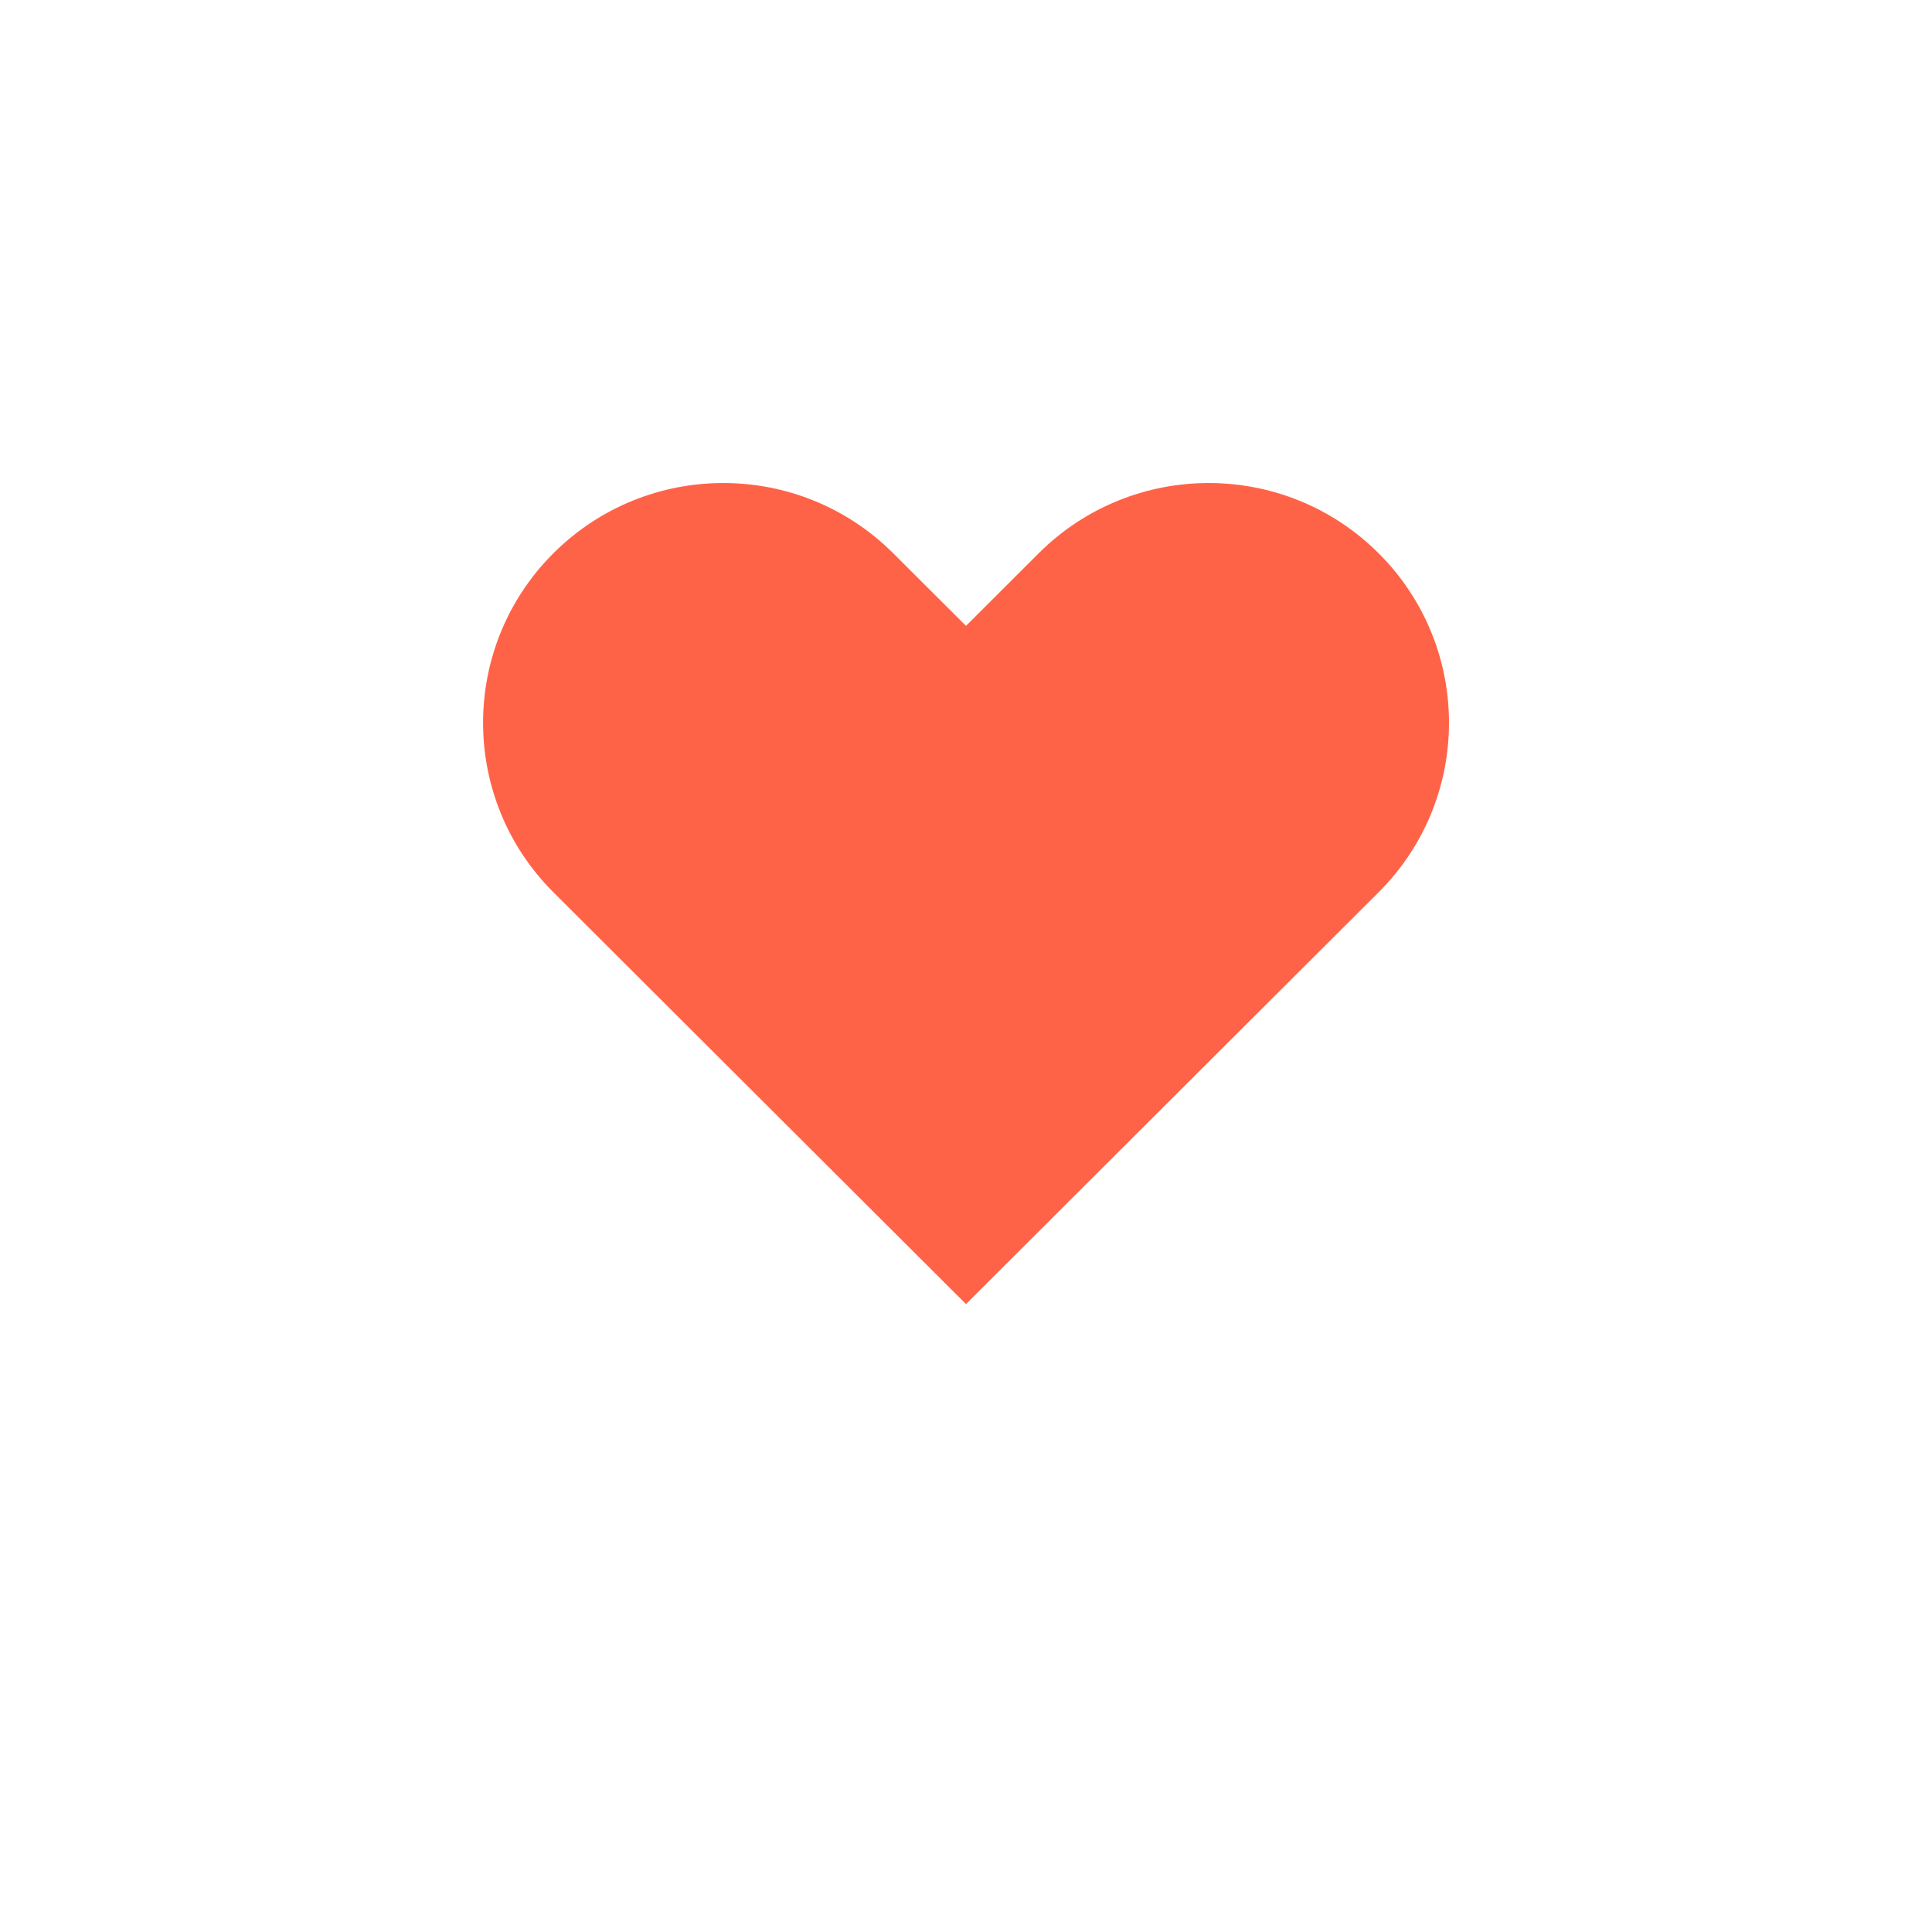 <?xml version="1.0" encoding="utf-8"?>
<svg width="150" height="150" viewBox="0 0 200 200" xmlns="http://www.w3.org/2000/svg" xmlns:xlink= "http://www.w3.org/1999/xlink">
    <g transform="translate(100 100)">
      <path transform="translate(-50 -50)" fill="tomato" d="M92.71,7.27L92.71,7.27c-9.71-9.69-25.46-9.69-35.18,0L50,14.79l-7.54-7.52C32.75-2.42,17-2.42,7.29,7.27v0 c-9.71,9.69-9.71,25.41,0,35.1L50,85l42.71-42.63C102.43,32.68,102.43,16.96,92.71,7.27z"></path>
      <animateTransform
          attributeName="transform"
          type="scale"
          values="1; 1.5; 1.25; 1.5; 1.5; 1;"
          dur="1s"
          repeatCount="indefinite"
          additive="sum">
      </animateTransform>
  </g>
</svg>
